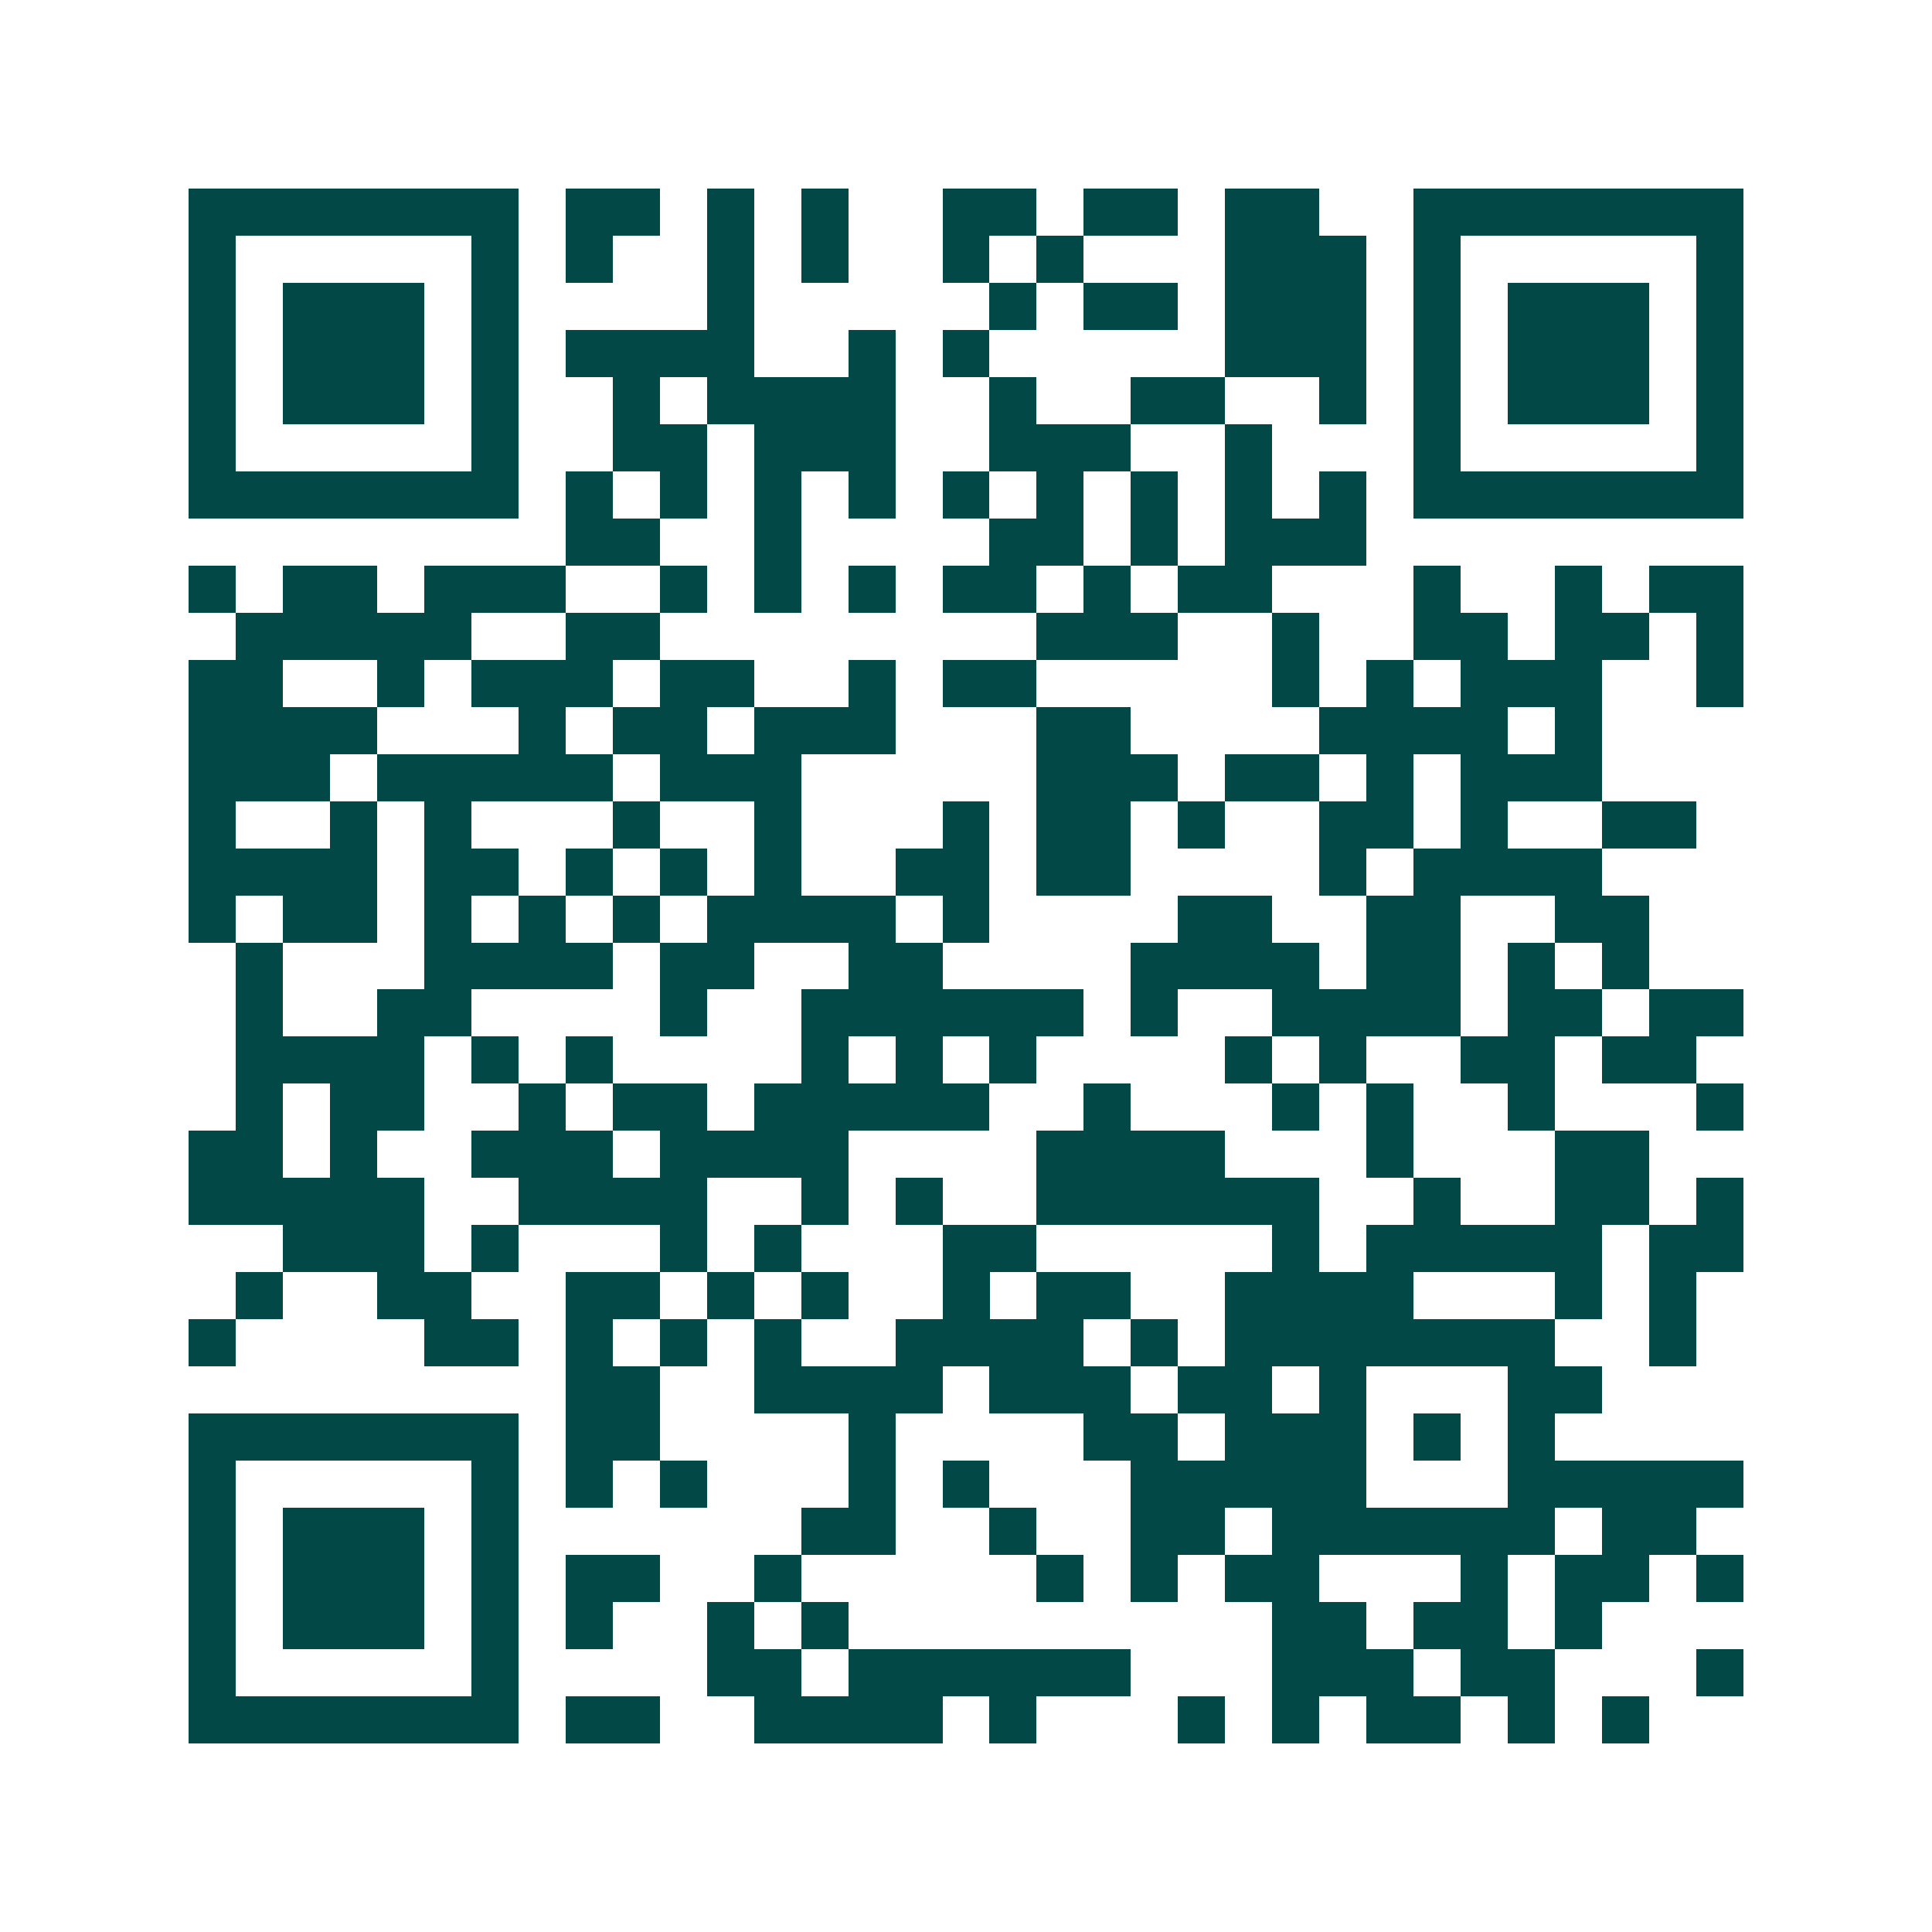 <svg xmlns="http://www.w3.org/2000/svg" width="200" height="200" viewBox="0 0 41 41" shape-rendering="crispEdges"><path fill="#ffffff" d="M0 0h41v41H0z"/><path stroke="#014847" d="M4 4.5h7m1 0h2m1 0h1m1 0h1m2 0h2m1 0h2m1 0h2m2 0h7M4 5.5h1m5 0h1m1 0h1m2 0h1m1 0h1m2 0h1m1 0h1m3 0h3m1 0h1m5 0h1M4 6.5h1m1 0h3m1 0h1m4 0h1m5 0h1m1 0h2m1 0h3m1 0h1m1 0h3m1 0h1M4 7.5h1m1 0h3m1 0h1m1 0h4m2 0h1m1 0h1m5 0h3m1 0h1m1 0h3m1 0h1M4 8.5h1m1 0h3m1 0h1m2 0h1m1 0h4m2 0h1m2 0h2m2 0h1m1 0h1m1 0h3m1 0h1M4 9.5h1m5 0h1m2 0h2m1 0h3m2 0h3m2 0h1m3 0h1m5 0h1M4 10.5h7m1 0h1m1 0h1m1 0h1m1 0h1m1 0h1m1 0h1m1 0h1m1 0h1m1 0h1m1 0h7M12 11.5h2m2 0h1m4 0h2m1 0h1m1 0h3M4 12.5h1m1 0h2m1 0h3m2 0h1m1 0h1m1 0h1m1 0h2m1 0h1m1 0h2m3 0h1m2 0h1m1 0h2M5 13.5h5m2 0h2m8 0h3m2 0h1m2 0h2m1 0h2m1 0h1M4 14.5h2m2 0h1m1 0h3m1 0h2m2 0h1m1 0h2m5 0h1m1 0h1m1 0h3m2 0h1M4 15.5h4m3 0h1m1 0h2m1 0h3m3 0h2m4 0h4m1 0h1M4 16.5h3m1 0h5m1 0h3m5 0h3m1 0h2m1 0h1m1 0h3M4 17.5h1m2 0h1m1 0h1m3 0h1m2 0h1m3 0h1m1 0h2m1 0h1m2 0h2m1 0h1m2 0h2M4 18.5h4m1 0h2m1 0h1m1 0h1m1 0h1m2 0h2m1 0h2m4 0h1m1 0h4M4 19.5h1m1 0h2m1 0h1m1 0h1m1 0h1m1 0h4m1 0h1m4 0h2m2 0h2m2 0h2M5 20.5h1m3 0h4m1 0h2m2 0h2m4 0h4m1 0h2m1 0h1m1 0h1M5 21.5h1m2 0h2m4 0h1m2 0h6m1 0h1m2 0h4m1 0h2m1 0h2M5 22.5h4m1 0h1m1 0h1m4 0h1m1 0h1m1 0h1m4 0h1m1 0h1m2 0h2m1 0h2M5 23.5h1m1 0h2m2 0h1m1 0h2m1 0h5m2 0h1m3 0h1m1 0h1m2 0h1m3 0h1M4 24.5h2m1 0h1m2 0h3m1 0h4m4 0h4m3 0h1m3 0h2M4 25.5h5m2 0h4m2 0h1m1 0h1m2 0h6m2 0h1m2 0h2m1 0h1M6 26.5h3m1 0h1m3 0h1m1 0h1m3 0h2m5 0h1m1 0h5m1 0h2M5 27.5h1m2 0h2m2 0h2m1 0h1m1 0h1m2 0h1m1 0h2m2 0h4m3 0h1m1 0h1M4 28.5h1m4 0h2m1 0h1m1 0h1m1 0h1m2 0h4m1 0h1m1 0h7m2 0h1M12 29.5h2m2 0h4m1 0h3m1 0h2m1 0h1m3 0h2M4 30.5h7m1 0h2m4 0h1m4 0h2m1 0h3m1 0h1m1 0h1M4 31.5h1m5 0h1m1 0h1m1 0h1m3 0h1m1 0h1m3 0h5m3 0h5M4 32.5h1m1 0h3m1 0h1m6 0h2m2 0h1m2 0h2m1 0h6m1 0h2M4 33.5h1m1 0h3m1 0h1m1 0h2m2 0h1m5 0h1m1 0h1m1 0h2m3 0h1m1 0h2m1 0h1M4 34.5h1m1 0h3m1 0h1m1 0h1m2 0h1m1 0h1m9 0h2m1 0h2m1 0h1M4 35.5h1m5 0h1m4 0h2m1 0h6m3 0h3m1 0h2m3 0h1M4 36.5h7m1 0h2m2 0h4m1 0h1m3 0h1m1 0h1m1 0h2m1 0h1m1 0h1"/></svg>
